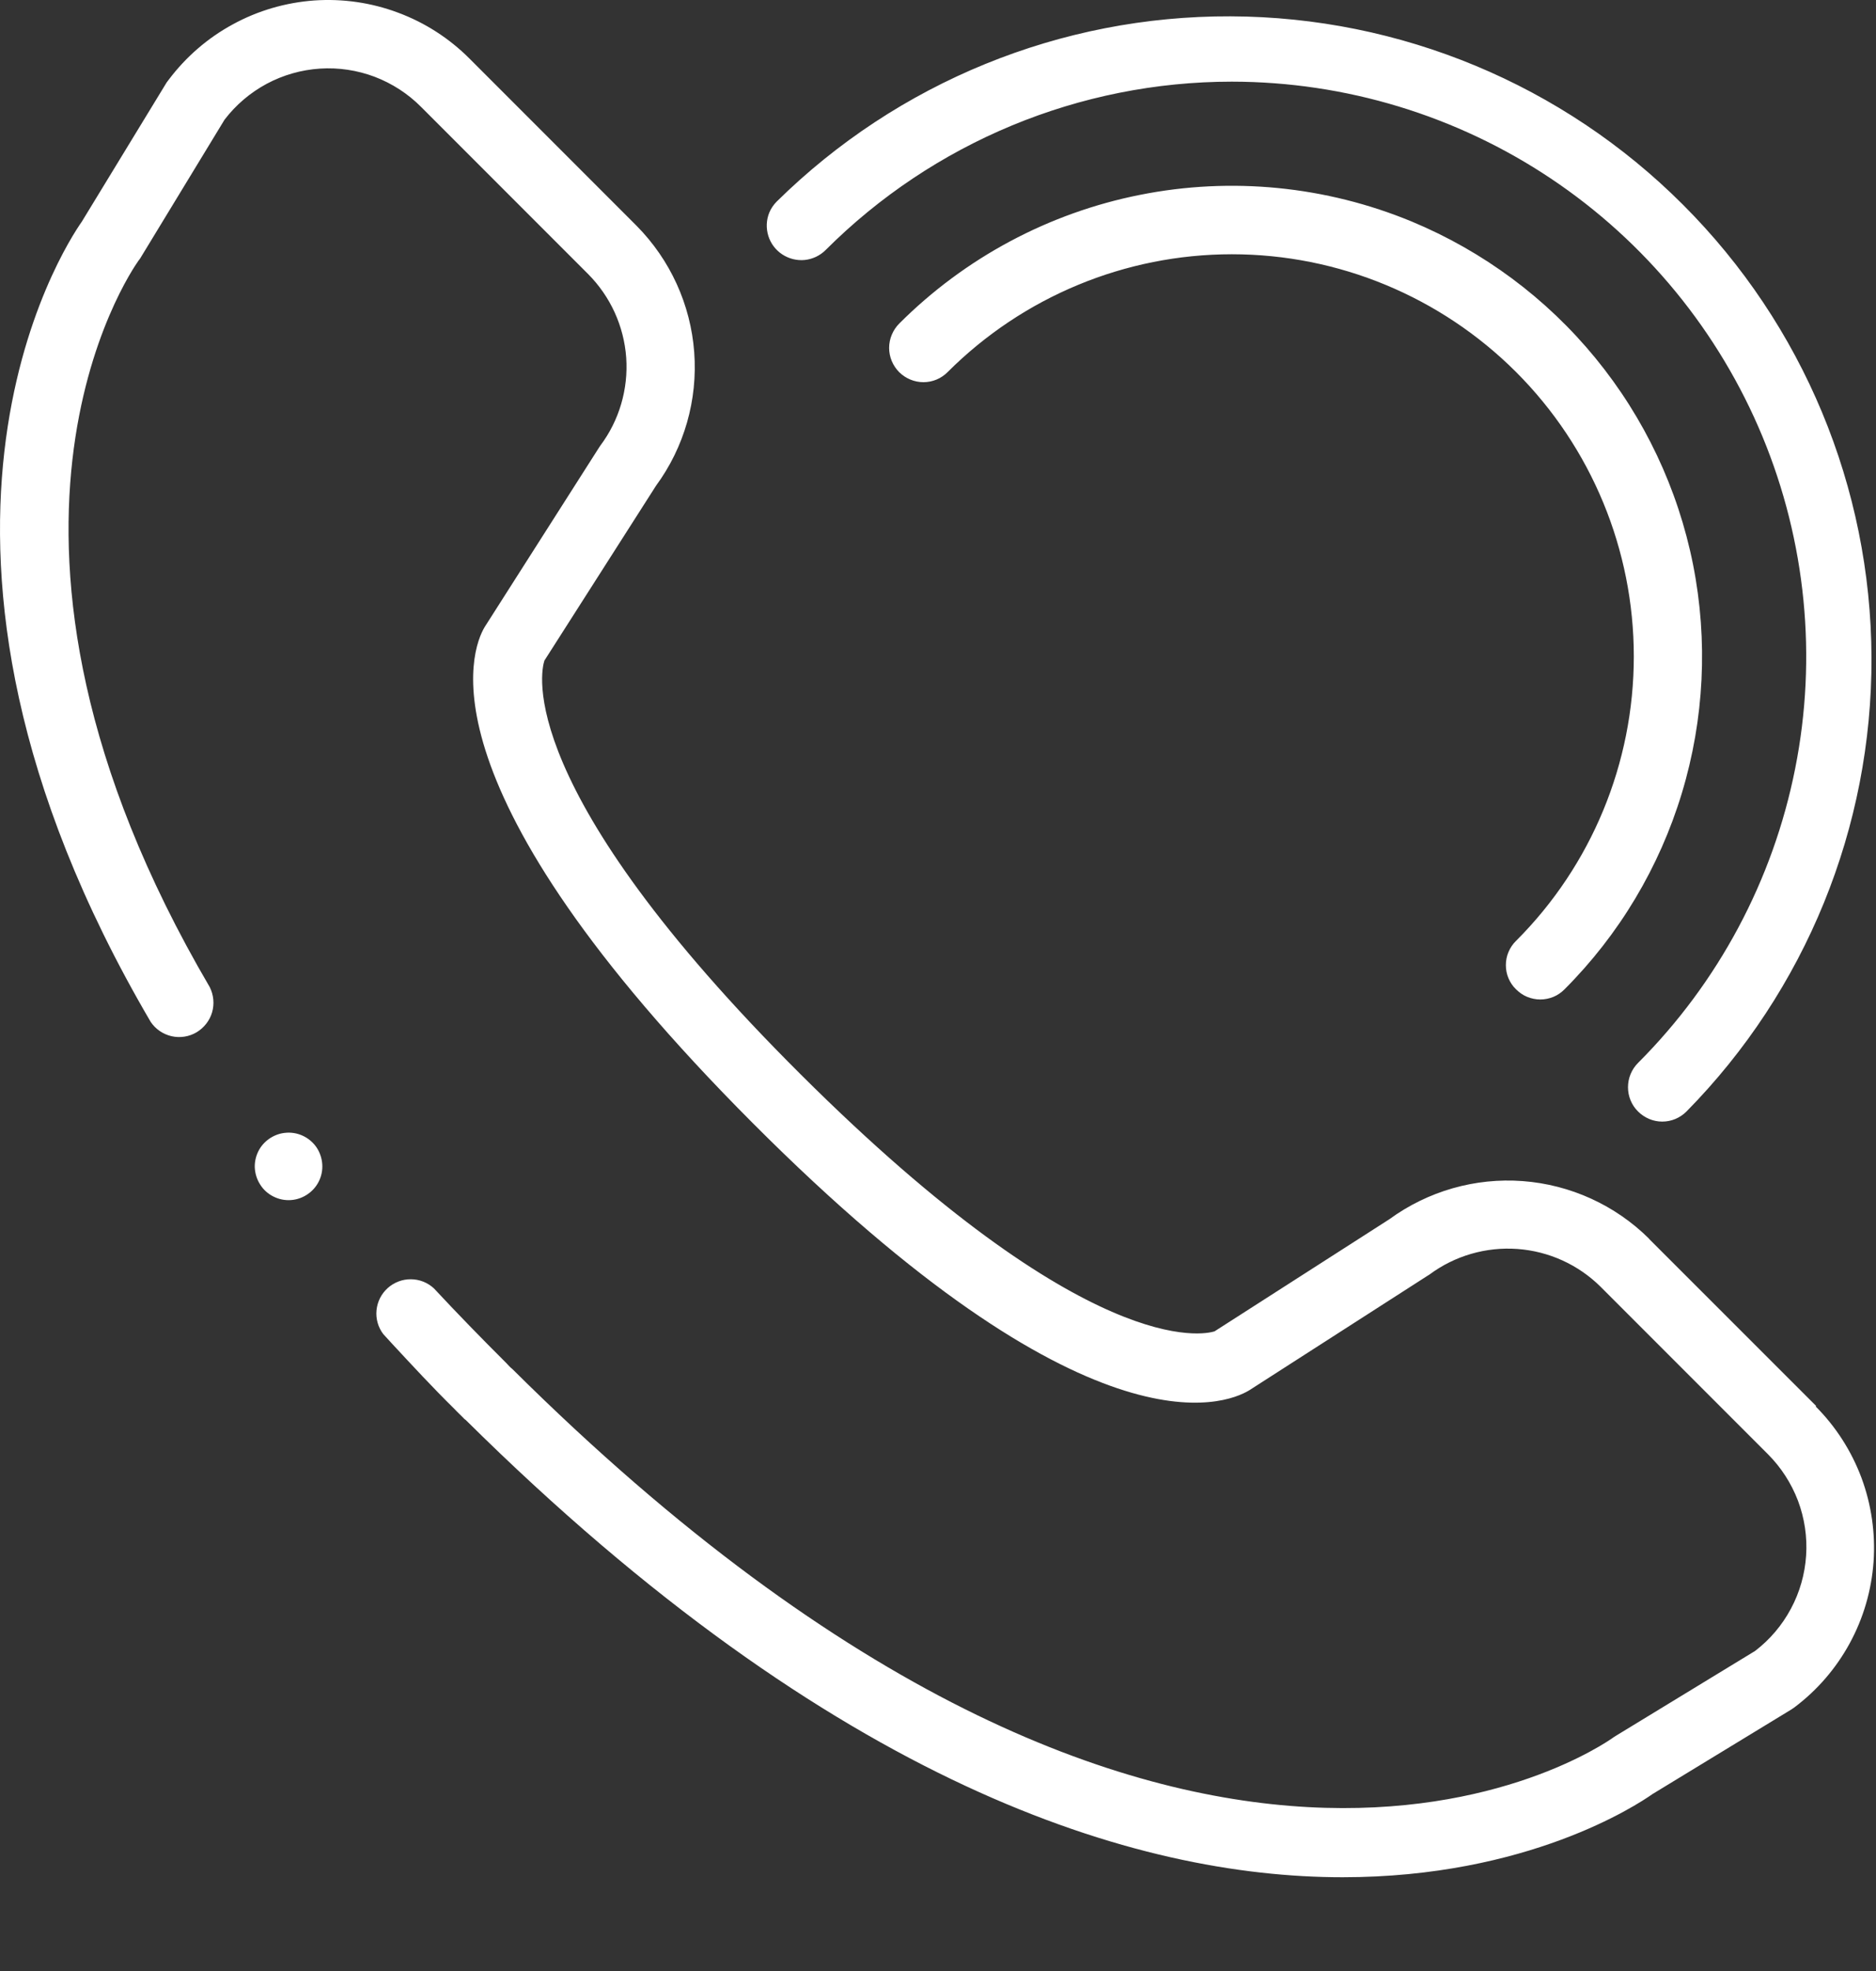 <svg width="20" height="21" viewBox="0 0 20 21" fill="none" xmlns="http://www.w3.org/2000/svg">
<rect x="0" y="0" width="20" height="21" fill="#333333" stroke="none"/>
<path fill-rule="evenodd" clip-rule="evenodd" d="M17.58 13.199L19.363 14.981L19.356 14.984C19.572 15.2 19.738 15.46 19.845 15.745C19.951 16.031 19.995 16.336 19.974 16.64C19.952 16.944 19.866 17.24 19.72 17.508C19.574 17.776 19.373 18.009 19.129 18.192L19.1 18.212L17.617 19.115C17.451 19.232 16.285 20.001 14.314 20.001C12.112 20.001 8.904 19.027 4.966 15.13C4.956 15.124 4.947 15.116 4.939 15.106L4.869 15.037L4.844 15.011C4.61 14.781 4.396 14.549 4.184 14.321L4.086 14.214C4.031 14.142 4.005 14.051 4.014 13.96C4.023 13.869 4.065 13.785 4.133 13.724C4.201 13.663 4.289 13.629 4.38 13.63C4.471 13.63 4.559 13.665 4.626 13.727C4.871 13.99 5.131 14.257 5.394 14.519L5.414 14.54L5.428 14.555L5.443 14.57L5.463 14.587C12.597 21.672 17.023 18.64 17.208 18.506L17.232 18.491L18.711 17.59C18.869 17.469 18.999 17.316 19.093 17.14C19.187 16.965 19.242 16.771 19.255 16.573C19.268 16.374 19.238 16.175 19.168 15.989C19.097 15.803 18.988 15.634 18.847 15.493L17.064 13.71C16.826 13.474 16.511 13.331 16.176 13.307C15.841 13.283 15.508 13.38 15.239 13.58L15.215 13.595L13.318 14.813C13.055 14.972 11.598 15.546 8.025 11.966C4.452 8.386 5.019 6.924 5.168 6.679L6.386 4.769L6.4 4.748C6.602 4.479 6.699 4.146 6.676 3.811C6.652 3.475 6.508 3.16 6.271 2.921L4.489 1.139C4.349 0.998 4.18 0.889 3.994 0.818C3.808 0.748 3.609 0.718 3.411 0.731C3.212 0.744 3.019 0.799 2.843 0.893C2.668 0.987 2.515 1.117 2.394 1.275L1.494 2.754L1.476 2.778C1.391 2.898 -0.57 5.733 2.236 10.517C2.278 10.601 2.287 10.697 2.261 10.786C2.235 10.875 2.175 10.951 2.095 10.999C2.015 11.046 1.919 11.061 1.828 11.04C1.738 11.019 1.658 10.965 1.606 10.887C-1.386 5.784 0.684 2.629 0.872 2.362L1.777 0.878L1.799 0.849C1.982 0.606 2.215 0.404 2.483 0.259C2.75 0.113 3.046 0.027 3.35 0.005C3.654 -0.016 3.959 0.028 4.244 0.135C4.53 0.241 4.789 0.408 5.004 0.623L6.787 2.406C7.145 2.768 7.363 3.245 7.401 3.753C7.439 4.26 7.295 4.765 6.994 5.175L5.804 7.038C5.767 7.148 5.467 8.393 8.539 11.45C11.61 14.506 12.838 14.219 12.948 14.185L14.811 12.991C15.222 12.691 15.726 12.546 16.234 12.584C16.742 12.622 17.22 12.84 17.581 13.198L17.58 13.199ZM2.765 12.246C2.794 12.196 2.836 12.154 2.885 12.123C2.935 12.092 2.991 12.073 3.049 12.069C3.107 12.064 3.166 12.074 3.219 12.097C3.273 12.12 3.32 12.156 3.357 12.201C3.398 12.252 3.424 12.314 3.433 12.379C3.442 12.444 3.433 12.51 3.407 12.57C3.381 12.63 3.339 12.682 3.285 12.72C3.232 12.758 3.169 12.781 3.104 12.786C3.038 12.791 2.973 12.778 2.914 12.748C2.856 12.719 2.806 12.674 2.772 12.618C2.737 12.563 2.718 12.499 2.716 12.433C2.715 12.368 2.732 12.303 2.765 12.246ZM16.163 10.541C16.197 10.575 16.237 10.603 16.281 10.621C16.326 10.639 16.373 10.649 16.421 10.649C16.469 10.649 16.517 10.639 16.561 10.621C16.605 10.603 16.645 10.575 16.679 10.541C17.262 9.958 17.691 9.24 17.93 8.451C18.169 7.662 18.21 6.826 18.05 6.017C17.889 5.208 17.531 4.452 17.008 3.814C16.485 3.176 15.813 2.678 15.052 2.361C14.136 1.982 13.127 1.882 12.154 2.076C11.181 2.269 10.287 2.747 9.586 3.448C9.518 3.517 9.479 3.61 9.479 3.707C9.479 3.804 9.518 3.896 9.586 3.965C9.655 4.033 9.748 4.072 9.845 4.072C9.942 4.072 10.035 4.033 10.103 3.964C10.907 3.161 11.996 2.709 13.133 2.709C14.27 2.709 15.359 3.161 16.163 3.964C16.967 4.768 17.418 5.858 17.418 6.994C17.418 8.131 16.967 9.221 16.163 10.024C16.128 10.058 16.101 10.098 16.082 10.143C16.063 10.187 16.054 10.235 16.054 10.283C16.054 10.331 16.063 10.379 16.082 10.423C16.101 10.468 16.128 10.508 16.163 10.541ZM13.133 0.87C11.509 0.87 9.951 1.516 8.802 2.664C8.742 2.724 8.663 2.761 8.579 2.77C8.495 2.778 8.41 2.757 8.339 2.71C8.269 2.664 8.216 2.594 8.191 2.513C8.166 2.432 8.169 2.345 8.201 2.266C8.219 2.222 8.247 2.181 8.281 2.147C9.57 0.877 11.309 0.167 13.119 0.174C14.928 0.18 16.663 0.901 17.942 2.181C19.223 3.46 19.945 5.194 19.952 7.004C19.959 8.814 19.25 10.553 17.98 11.842C17.911 11.911 17.819 11.95 17.721 11.95C17.625 11.95 17.532 11.911 17.463 11.842C17.394 11.774 17.356 11.681 17.356 11.584C17.356 11.487 17.394 11.394 17.463 11.325C18.319 10.469 18.902 9.378 19.138 8.19C19.375 7.002 19.253 5.771 18.79 4.652C18.326 3.533 17.542 2.576 16.535 1.903C15.528 1.23 14.344 0.871 13.133 0.87Z" fill="white"/>
</svg>
